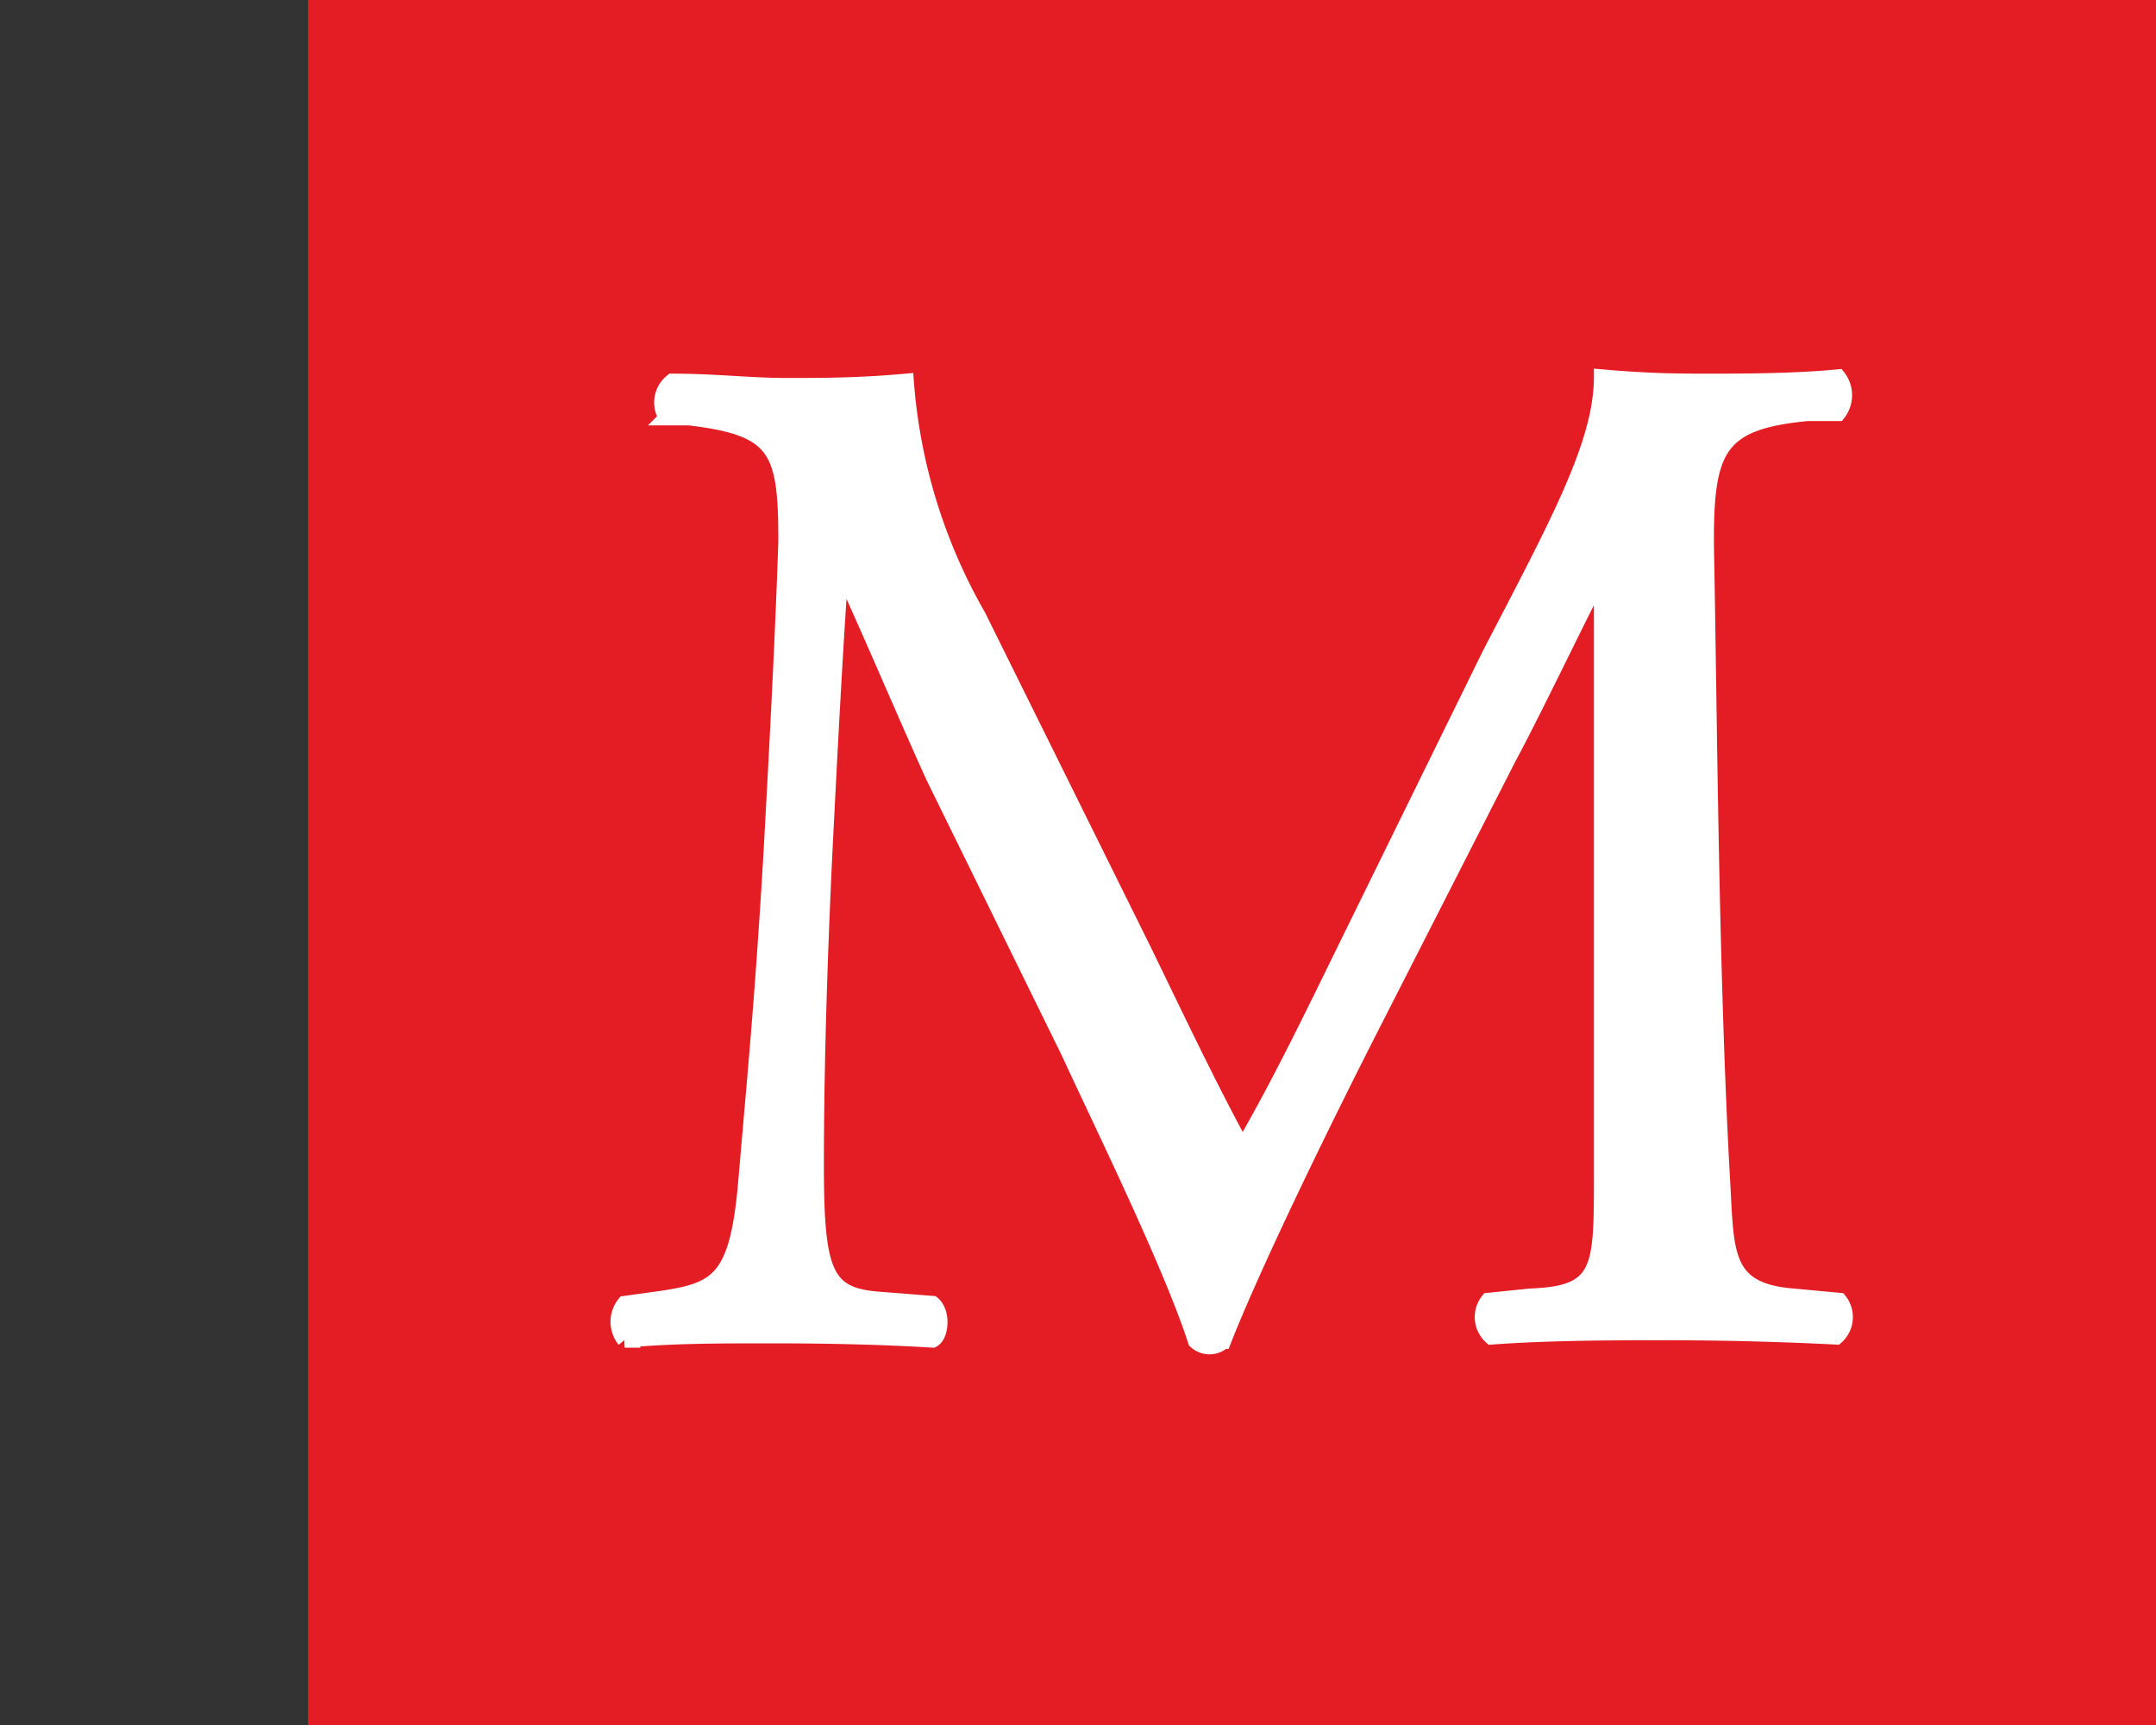 <svg id="b28d5068-c938-49fc-b77d-1d26371a7892" data-name="Calque 1" xmlns="http://www.w3.org/2000/svg" width="35" height="28" viewBox="0 0 35 28"><rect x="0" y="0" width="35" height="28" fill="#333333" stroke="none"/><title>logo-ia-mackenzie-S</title><rect x="5" width="30" height="28" fill="#e41c23"/><path d="M18.56,15.41c.54,1.11,1.05,2.19,1.61,3.22h0c.64-1.1,1.22-2.32,1.81-3.52l2.2-4.48C25.29,8.49,26,7.2,26,6.12c.79.07,1.29.07,1.76.07s1.36,0,2.08-.07a.48.48,0,0,1,0,.59l-.5,0c-1.47.14-1.66.58-1.64,2.23.05,2.48.07,6.82.26,10.2.07,1.18,0,1.81,1.15,1.9l.75.07a.43.43,0,0,1-.05.59c-1-.05-1.92-.07-2.76-.07s-1.88,0-2.84.07a.43.43,0,0,1-.05-.59l.68-.07C26,21,26,20.6,26,19.1L26,9.32h0c-.16.25-1.05,2.13-1.52,3l-2.09,4.1c-1.06,2.07-2.11,4.27-2.53,5.35a.33.33,0,0,1-.45,0c-.4-1.24-1.53-3.54-2.06-4.69L15.15,12.6c-.49-1.08-1-2.3-1.5-3.38h0c-.1,1.46-.17,2.82-.24,4.18s-.16,3.52-.16,5.51c0,1.74.14,2.11,1,2.18l.89.07c.17.14.14.52,0,.59-.8-.05-1.71-.07-2.6-.07s-1.6,0-2.4.07a.47.47,0,0,1,0-.59l.51-.07c1-.14,1.32-.28,1.46-1.92s.26-2.84.4-5.16c.11-1.95.21-3.94.25-5.23,0-1.48-.14-1.83-1.57-2l-.37,0a.44.44,0,0,1,.09-.59c.71,0,1.27.07,1.85.07s1.18,0,1.95-.07A9,9,0,0,0,15.88,10Z" fill="#fff" stroke="#fff" stroke-miterlimit="10" stroke-width="0.25"/></svg>